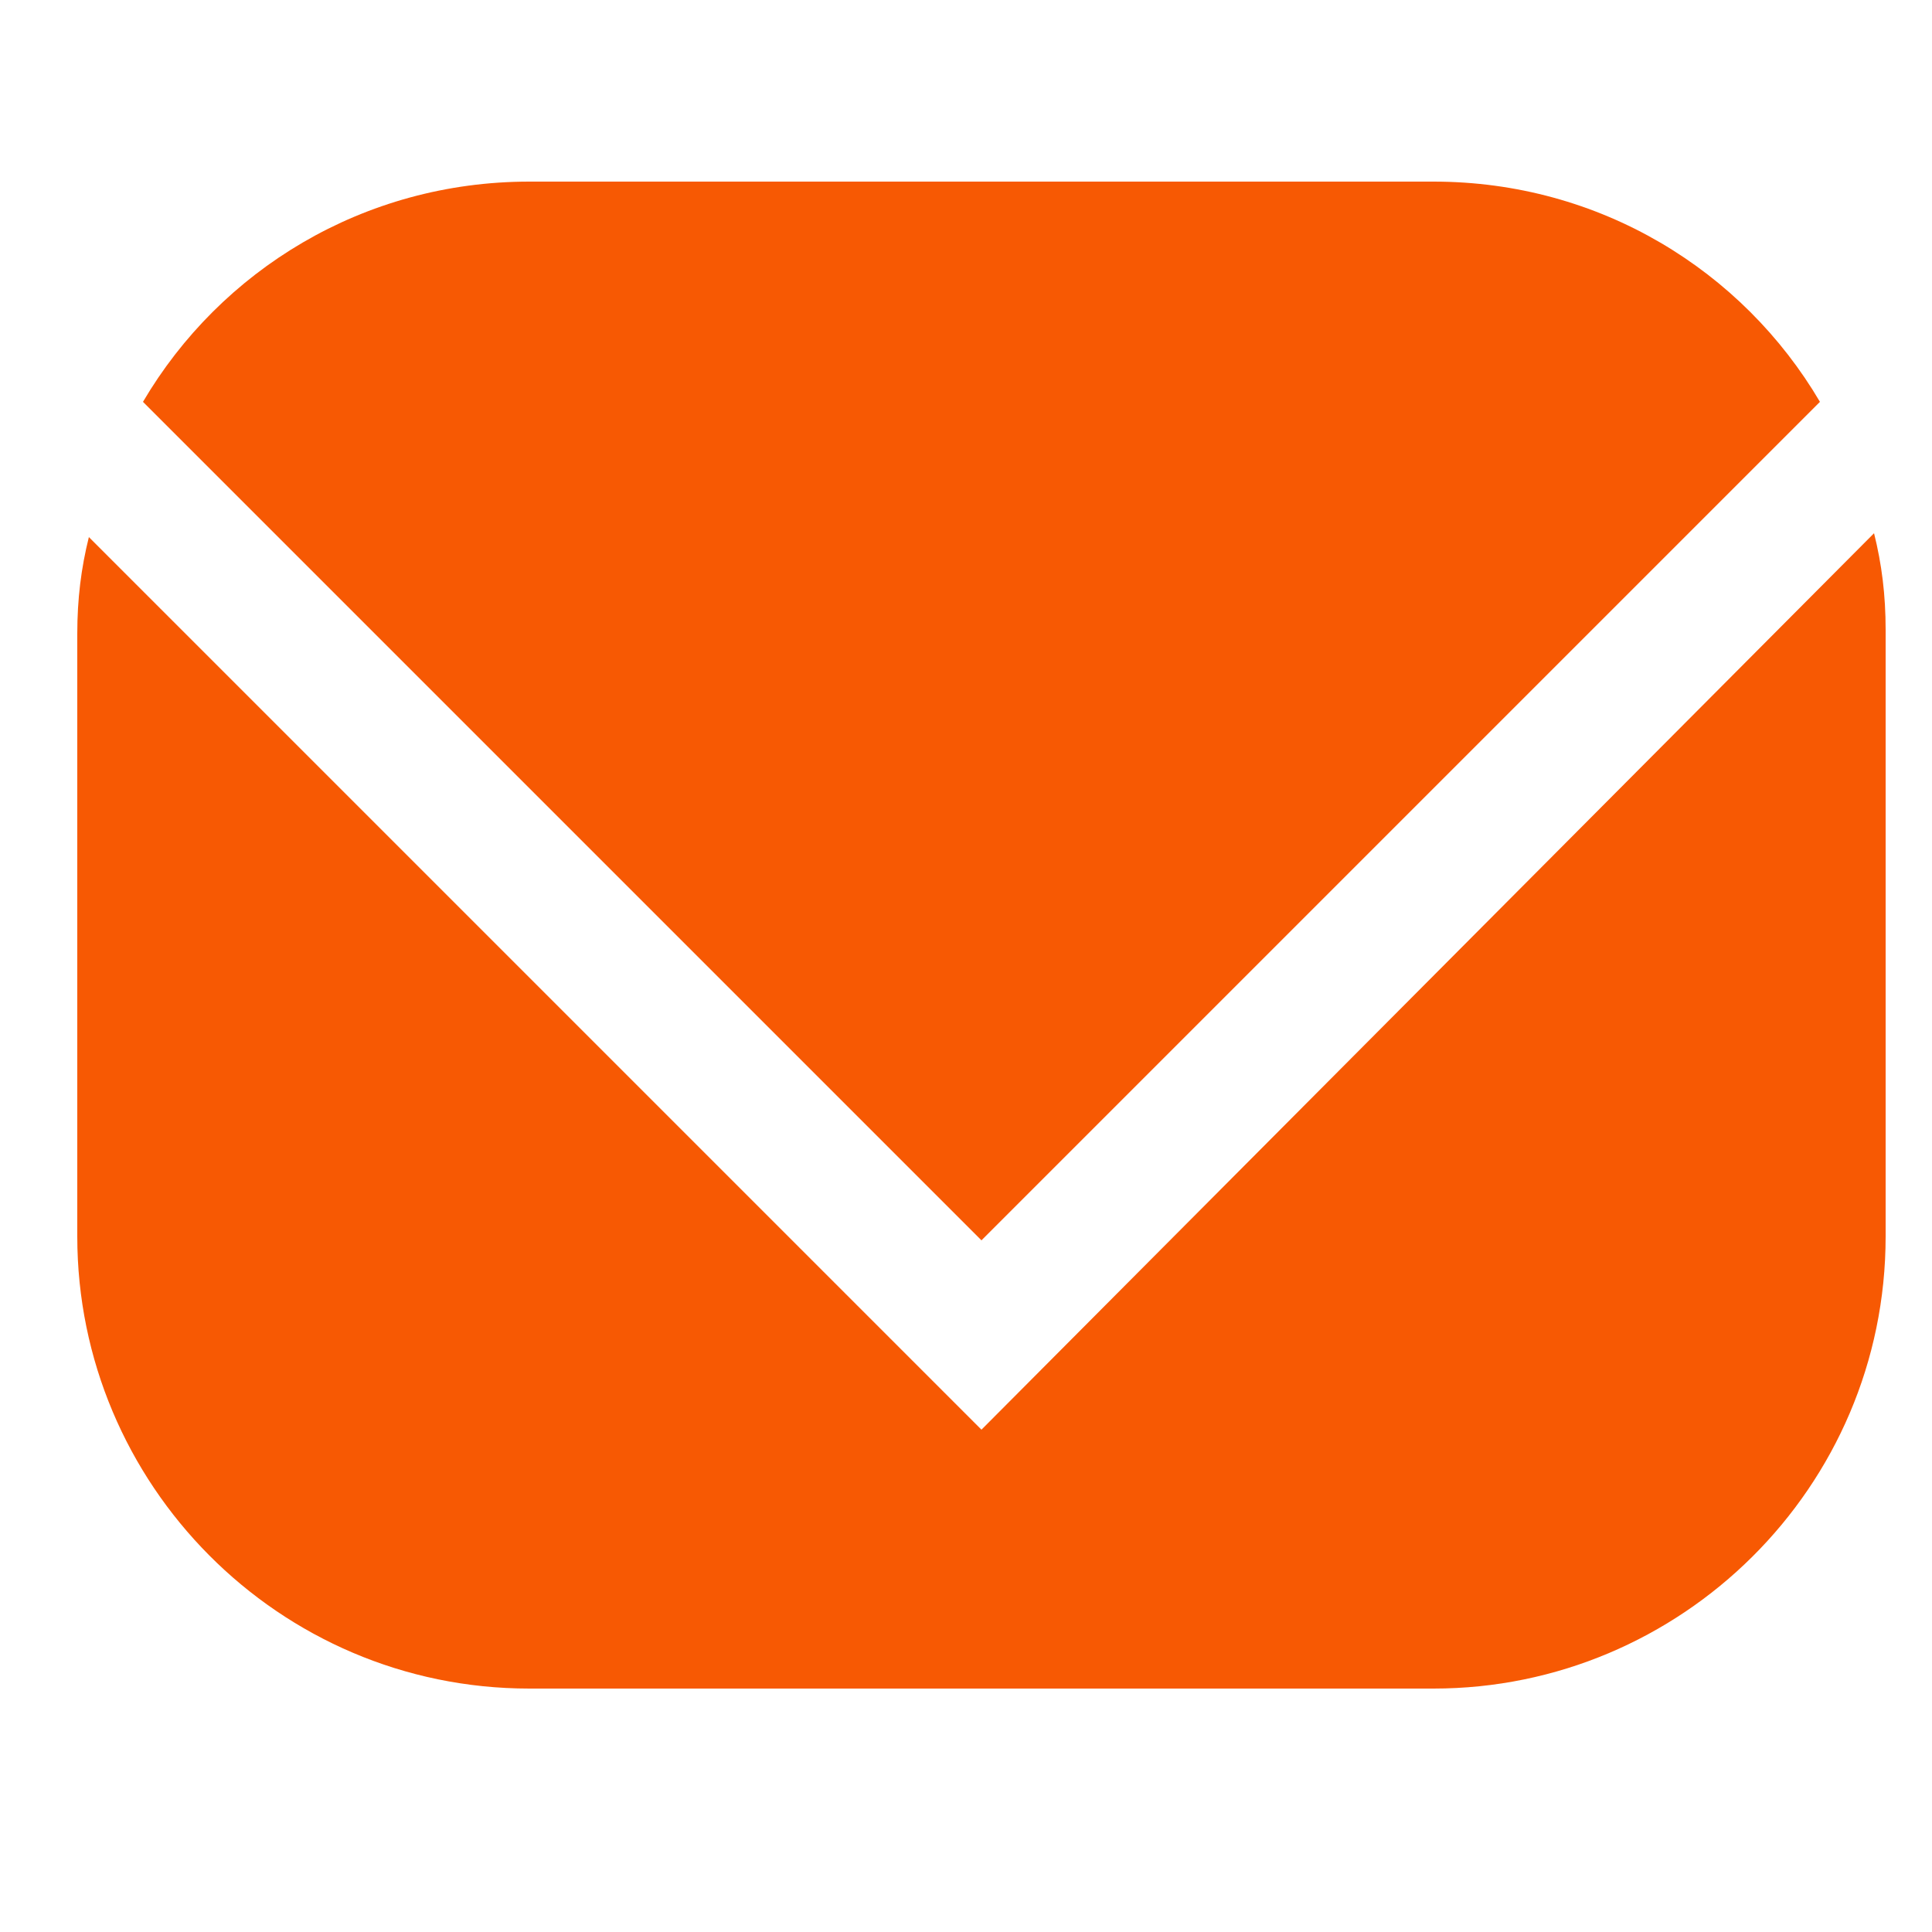 <?xml version="1.0" encoding="utf-8"?>
<!-- Generator: Adobe Illustrator 23.0.1, SVG Export Plug-In . SVG Version: 6.00 Build 0)  -->
<svg version="1.1" id="Layer_1" xmlns="http://www.w3.org/2000/svg" xmlns:xlink="http://www.w3.org/1999/xlink" x="0px" y="0px"
	 viewBox="0 0 50 50" style="enable-background:new 0 0 50 50;" xml:space="preserve">
<style type="text/css">
	.st0{fill:#F75903;}
</style>
<g>
	<path class="st0" d="M25.4,37L2.3,13.9c-0.2,0.8-0.3,1.6-0.3,2.5V32c0,6.4,5.2,11.7,11.7,11.7h23.4c6.4,0,11.7-5.2,11.7-11.7V16.3
		c0-0.9-0.1-1.7-0.3-2.5L25.4,37z"/>
	<path class="st0" d="M37.1,4.7H13.7c-4.3,0-8,2.3-10,5.7l21.7,21.7l21.7-21.7C45.1,7,41.4,4.7,37.1,4.7z"/>
</g>
</svg>
